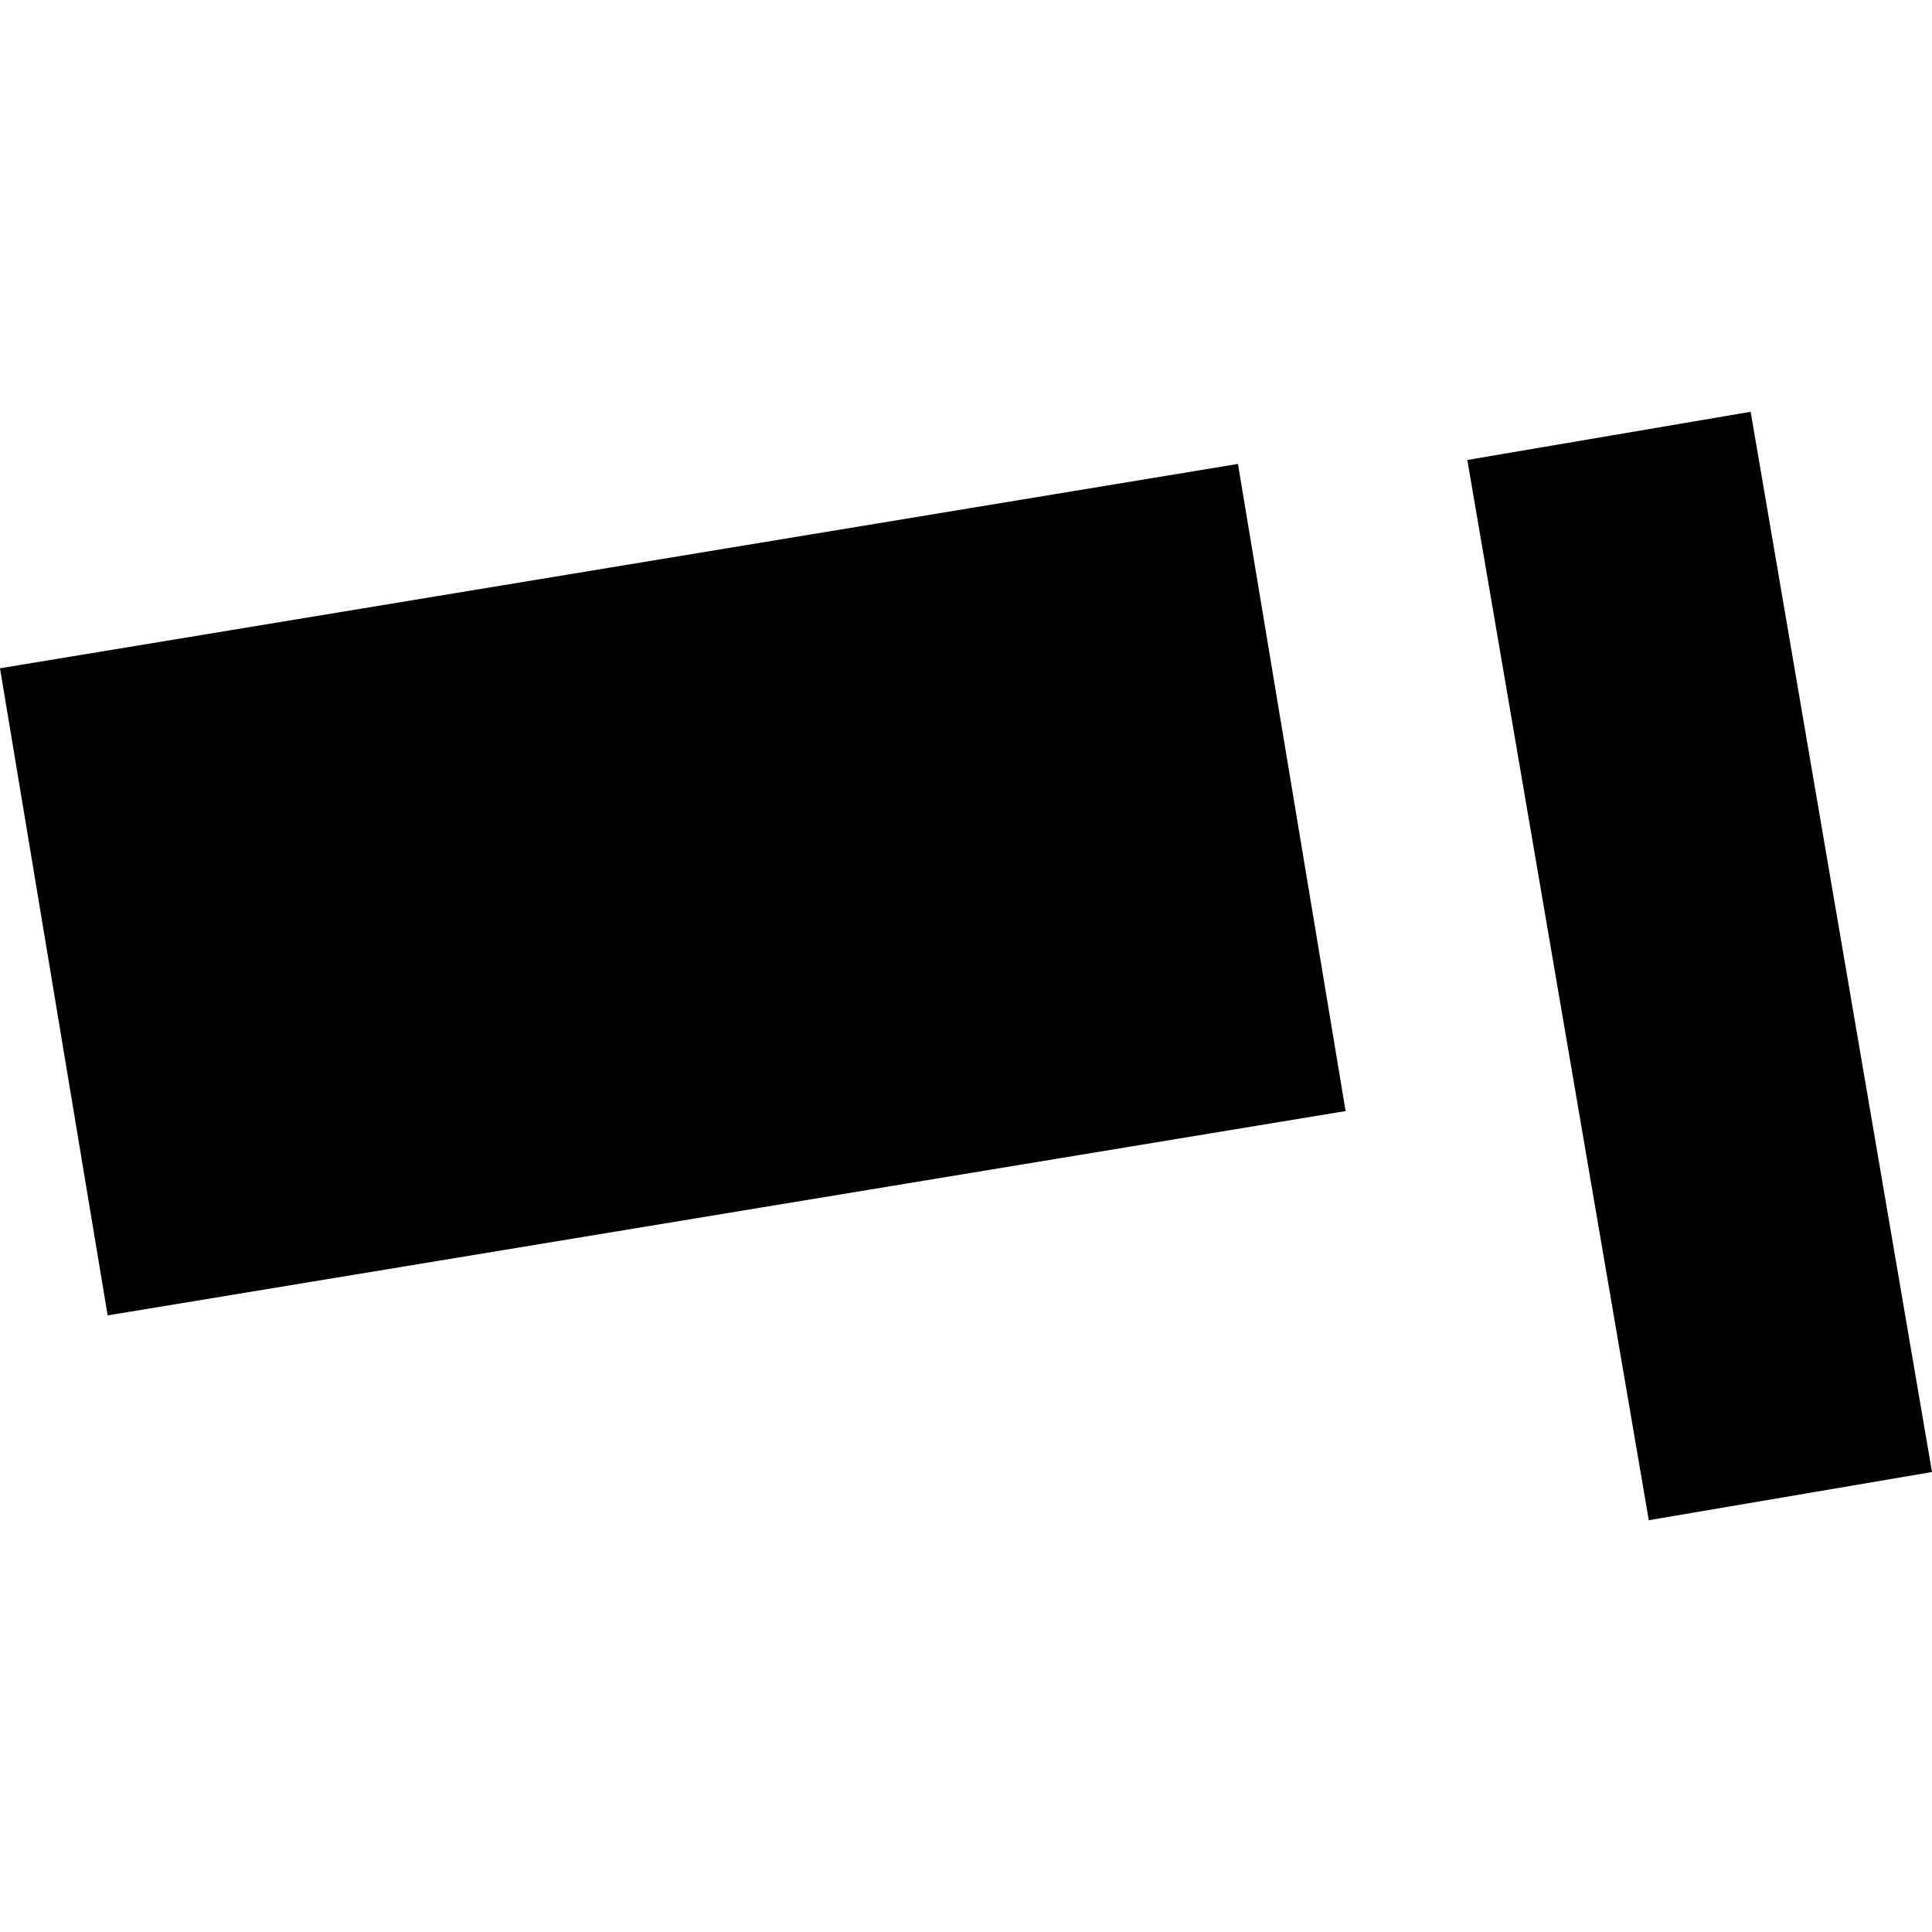 <?xml version="1.0" encoding="utf-8" standalone="no"?>
<!DOCTYPE svg PUBLIC "-//W3C//DTD SVG 1.1//EN"
  "http://www.w3.org/Graphics/SVG/1.1/DTD/svg11.dtd">
<!-- Created with matplotlib (https://matplotlib.org/) -->
<svg height="288pt" version="1.1" viewBox="0 0 288 288" width="288pt" xmlns="http://www.w3.org/2000/svg" xmlns:xlink="http://www.w3.org/1999/xlink">
 <defs>
  <style type="text/css">
*{stroke-linecap:butt;stroke-linejoin:round;}
  </style>
 </defs>
 <g id="figure_1">
  <g id="patch_1">
   <path d="M 0 288 
L 288 288 
L 288 0 
L 0 0 
z
" style="fill:none;opacity:0;"/>
  </g>
  <g id="axes_1">
   <g id="PatchCollection_1">
    <path clip-path="url(#pfa57de8d5f)" d="M 0 99.619 
L 184.54 69.157 
L 200.587 165.624 
L 16.047 196.085 
L 0 99.619 
"/>
    <path clip-path="url(#pfa57de8d5f)" d="M 218.731 68.568 
L 260.967 61.384 
L 288 219.432 
L 245.783 226.616 
L 218.731 68.568 
"/>
   </g>
  </g>
 </g>
 <defs>
  <clipPath id="pfa57de8d5f">
   <rect height="165.232" width="288" x="0" y="61.384"/>
  </clipPath>
 </defs>
</svg>
